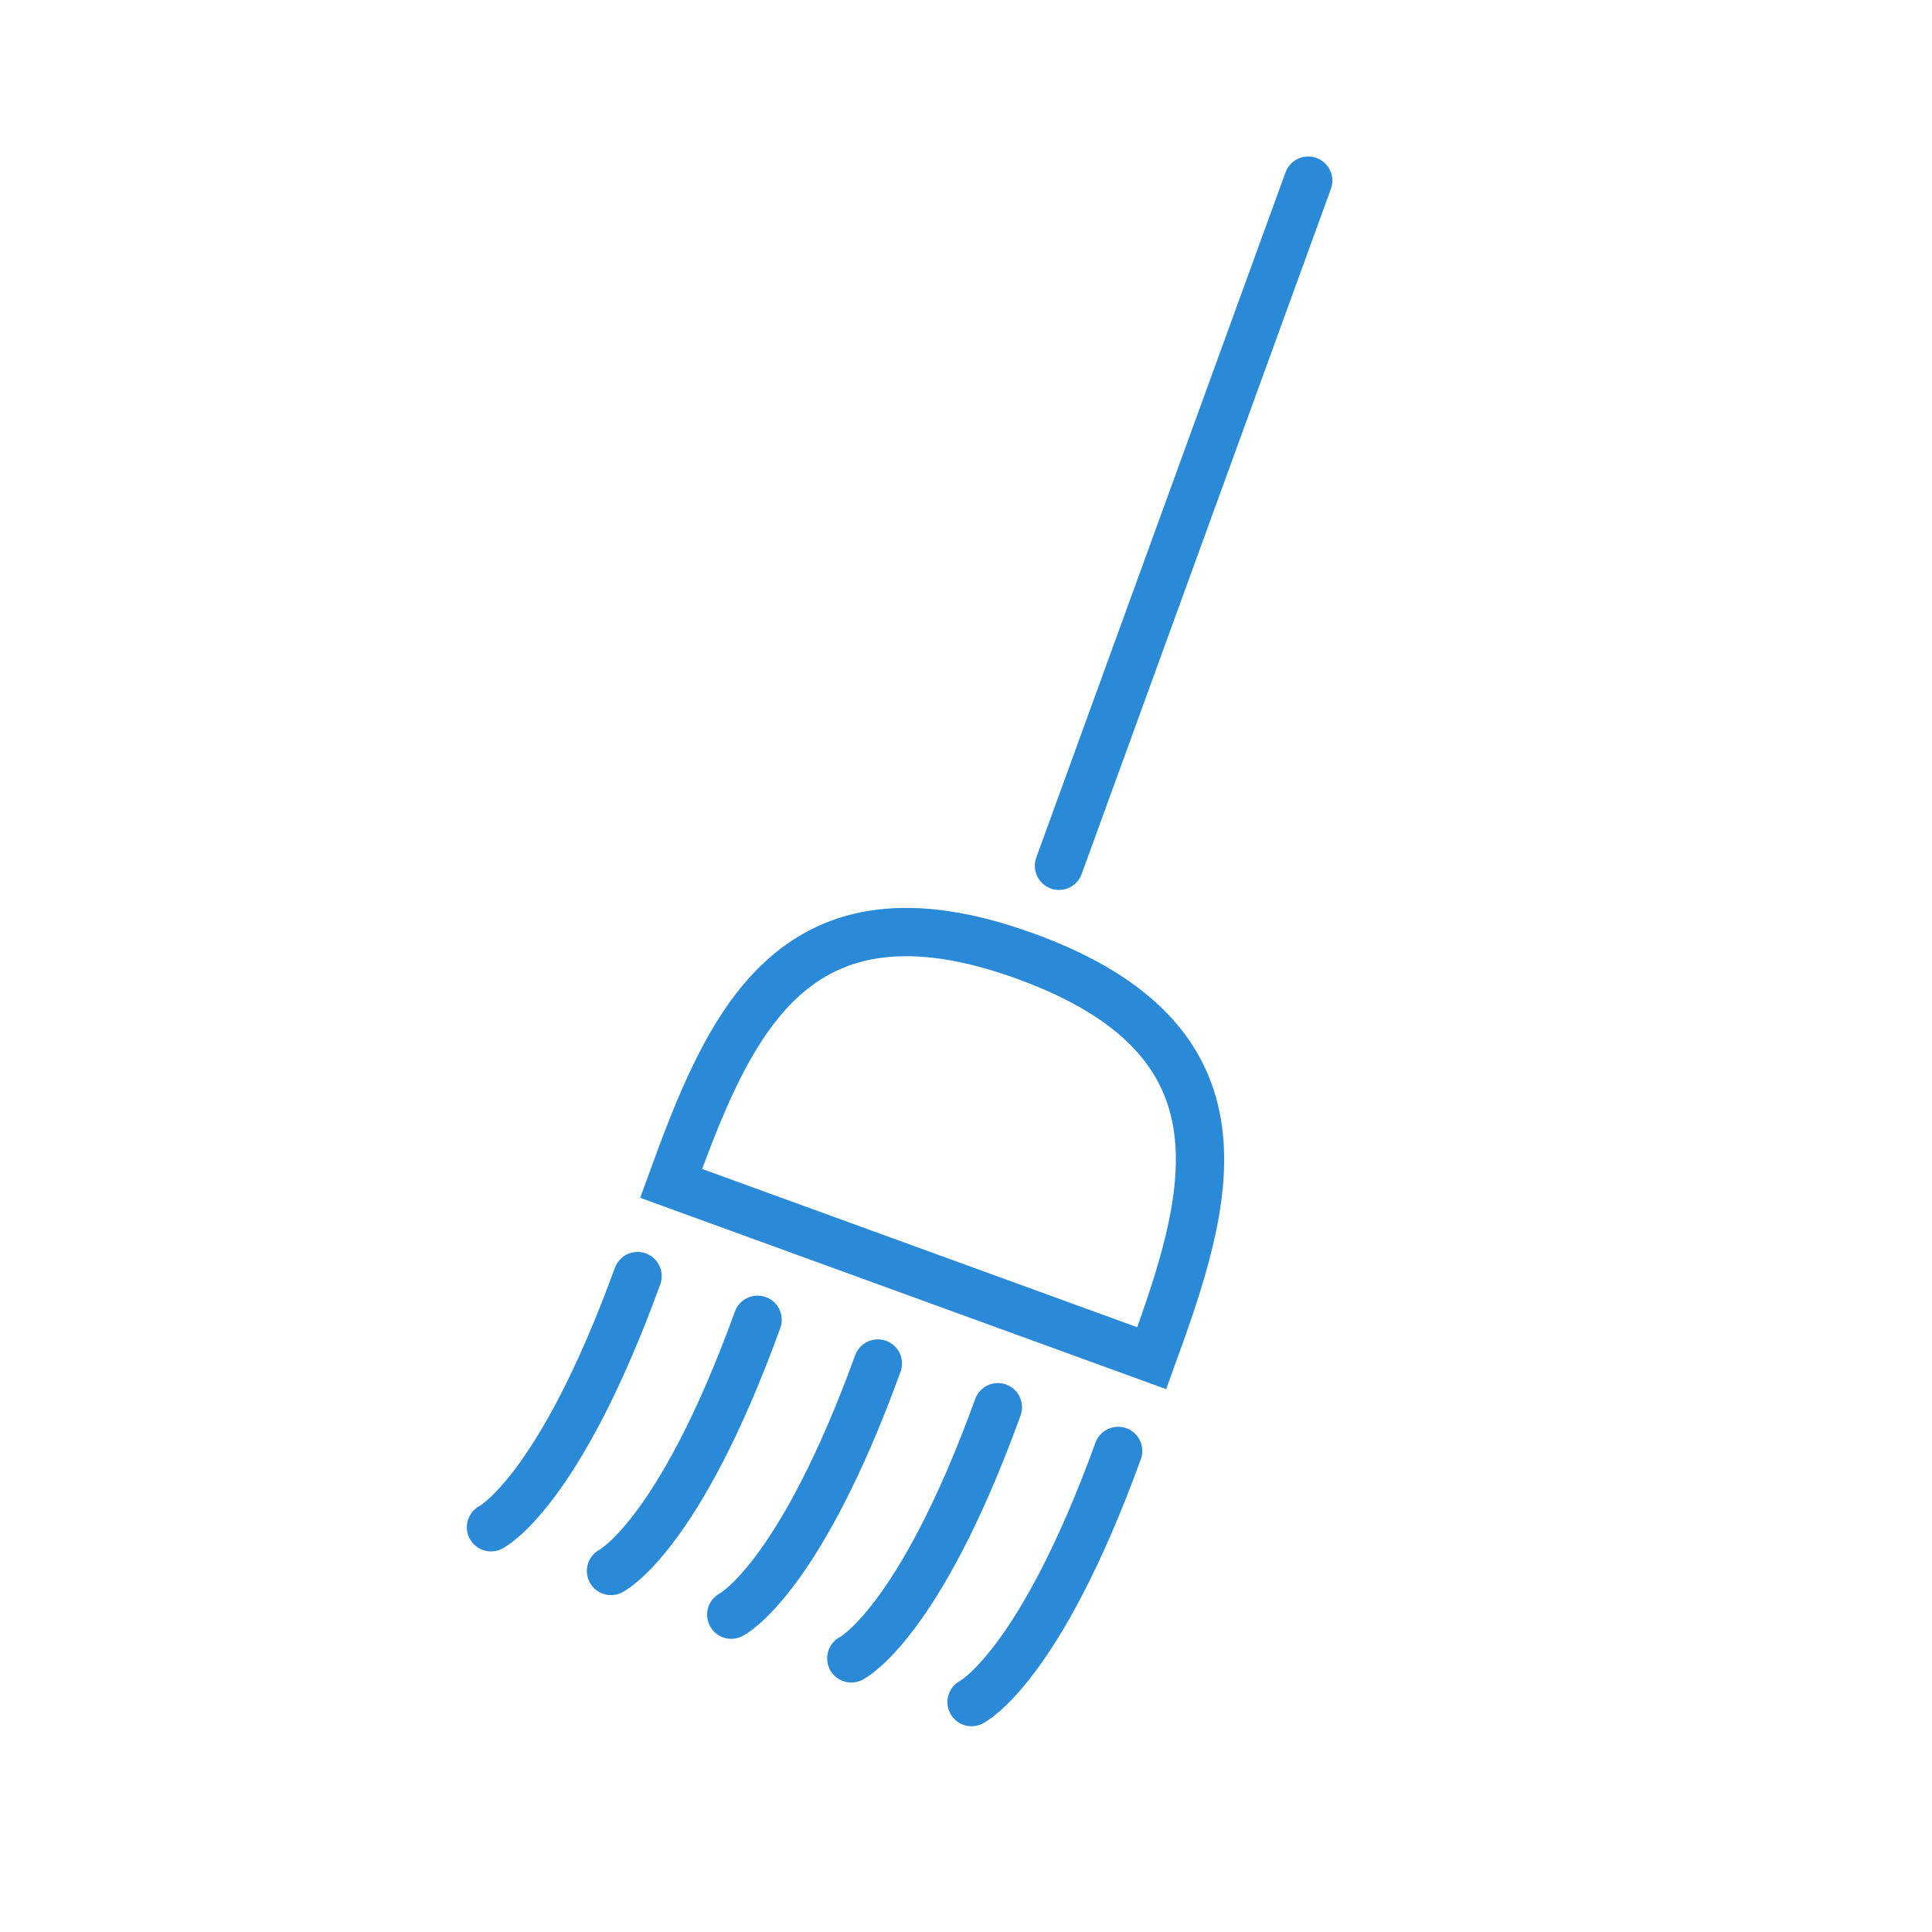 <svg data-name="レイヤー 1" xmlns="http://www.w3.org/2000/svg" viewBox="0 0 80 80"><path fill="#fff" d="M0 0h80v80H0z"/><path d="M54.17 7.48L43.85 35.85m3.84 20.39L27.79 49c2.38-6.54 5-12.93 14.69-9.4s7.59 10.1 5.21 16.64zm-21.29-3.4c-3.27 9-6.07 10.4-6.07 10.4m11.04-8.59c-3.26 9-6.07 10.4-6.07 10.4m11.05-8.59c-3.27 9-6.07 10.4-6.07 10.4m11.04-8.59c-3.26 9-6.07 10.4-6.07 10.4m11.05-8.59c-3.27 9-6.07 10.4-6.07 10.4" fill="none" stroke="#2a8ad8" stroke-linecap="round" stroke-miterlimit="10" stroke-width="2"/></svg>